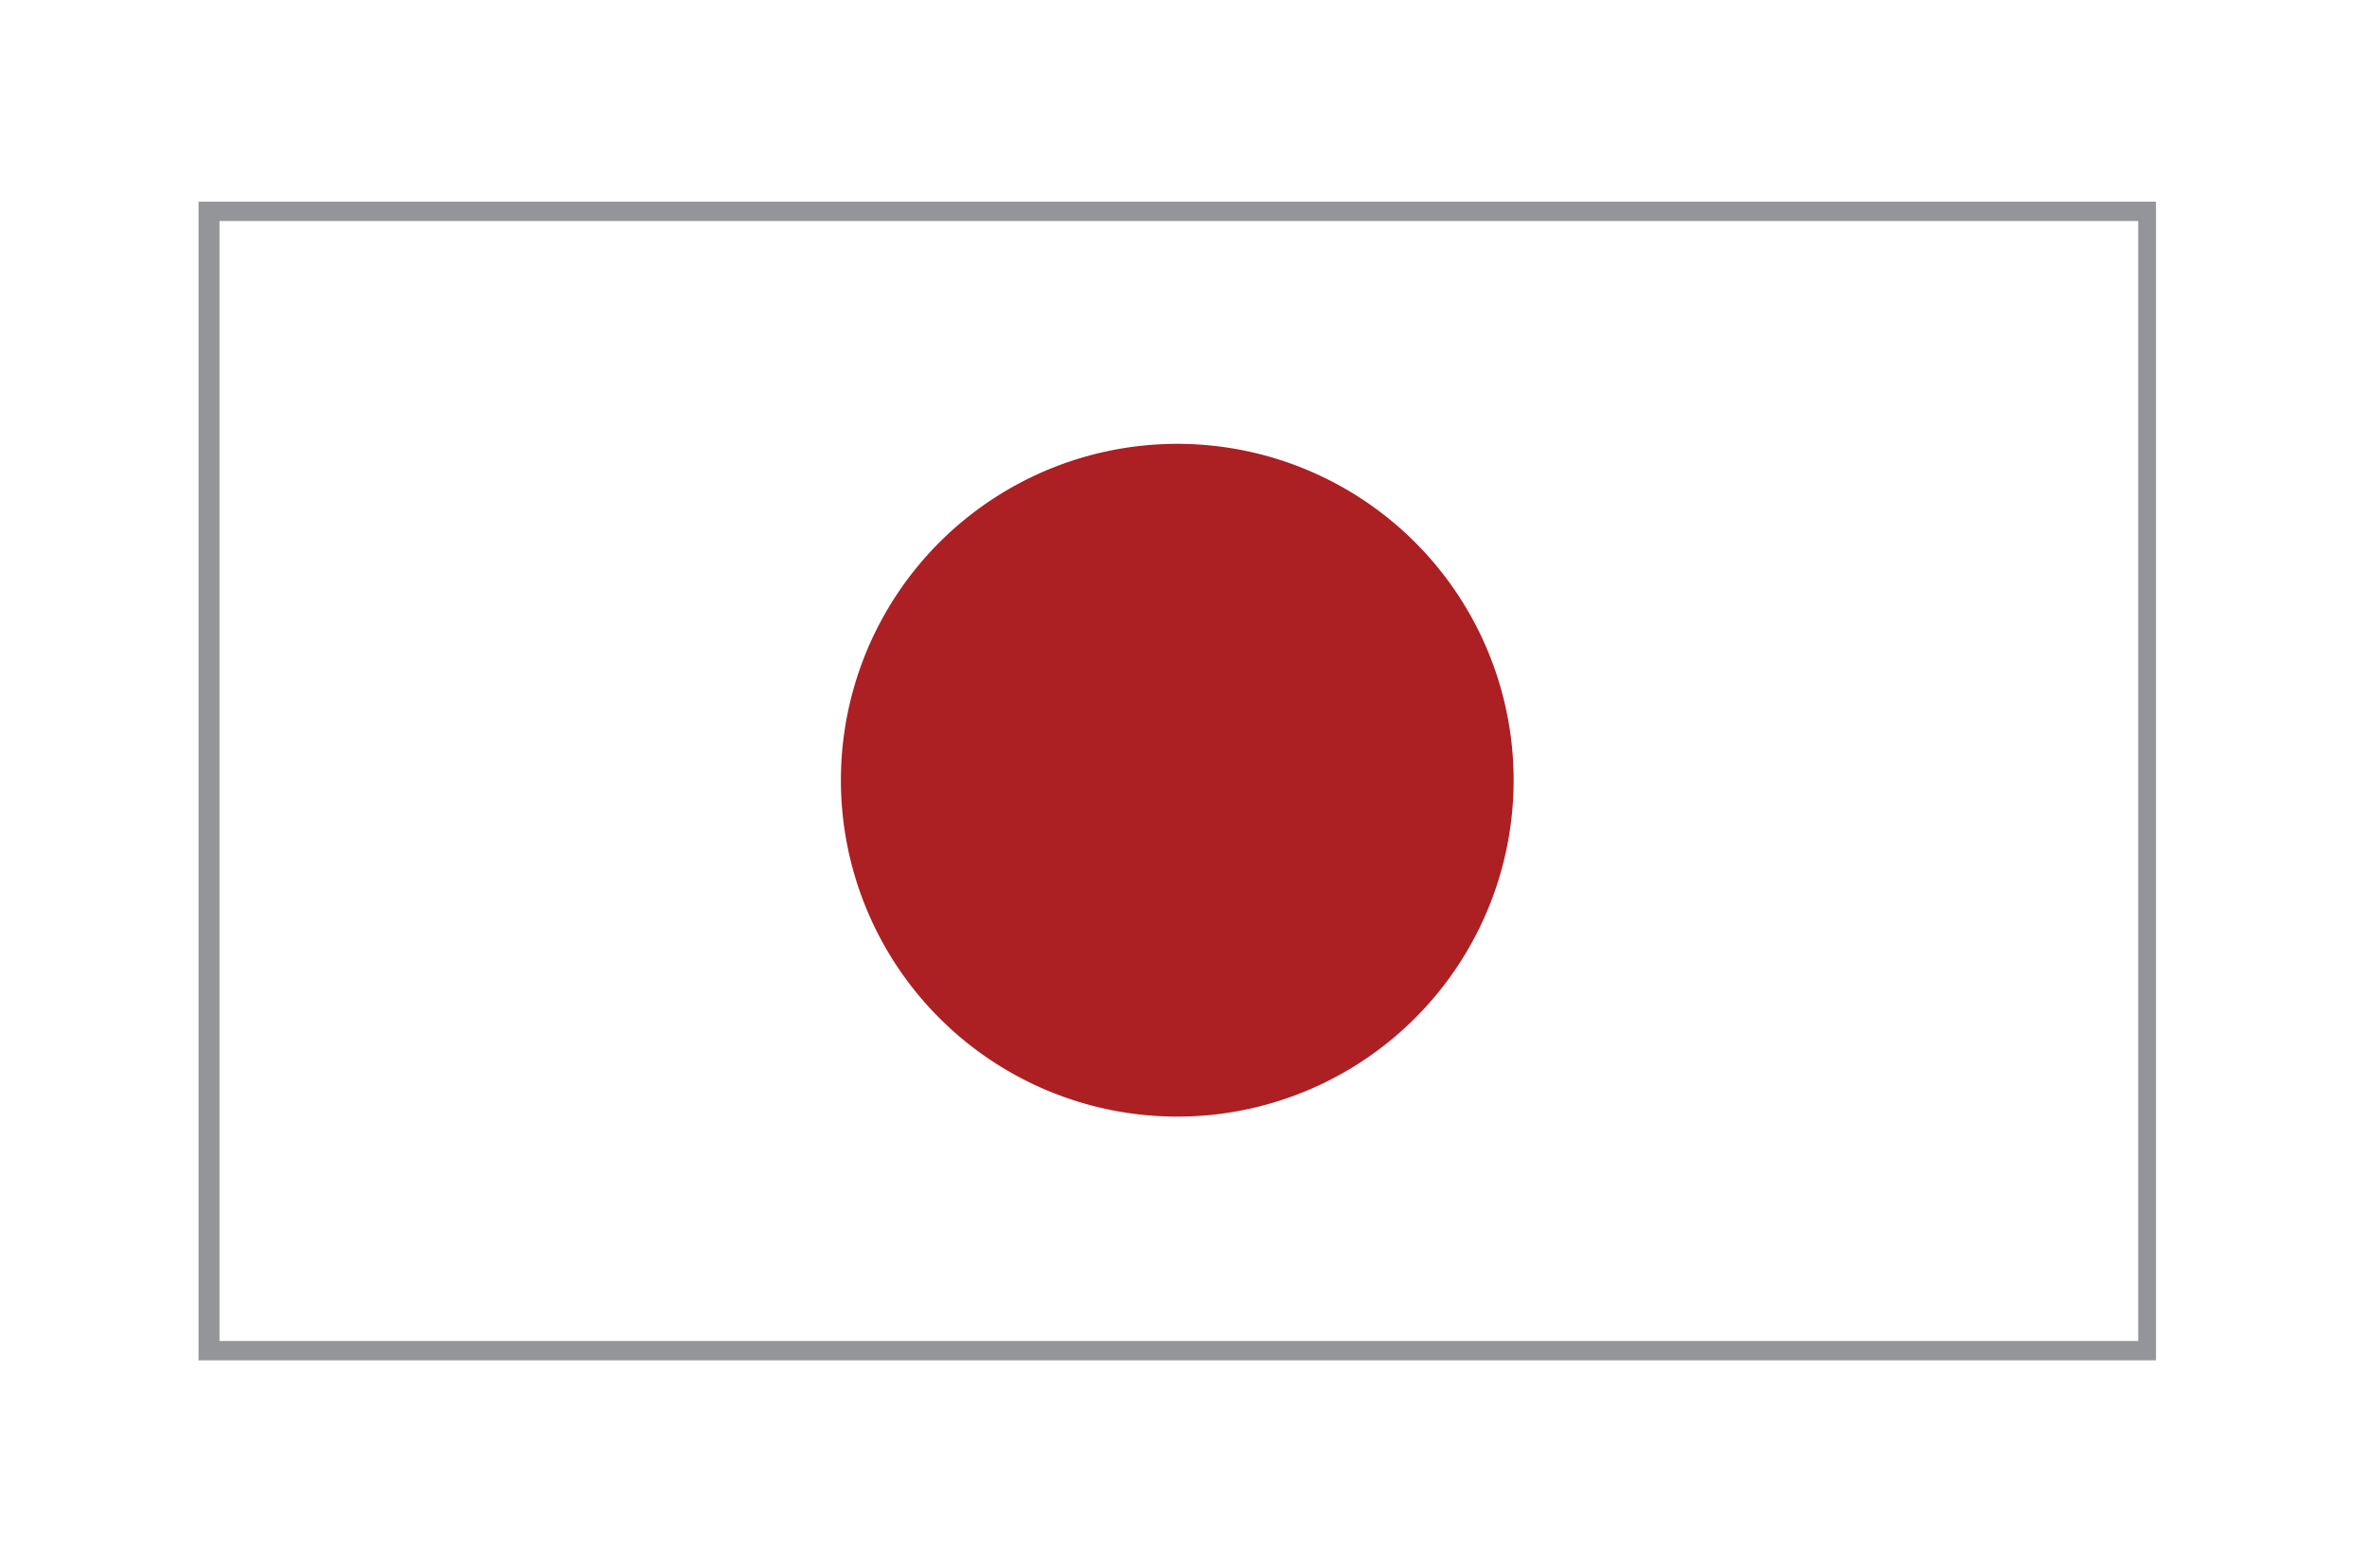 <svg xmlns="http://www.w3.org/2000/svg" xmlns:xlink="http://www.w3.org/1999/xlink" viewBox="0 0 15.2 10.07"><defs><style>.cls-1,.cls-4{fill:#939598;}.cls-1,.cls-6,.cls-8{stroke:#939598;stroke-miterlimit:10;}.cls-1,.cls-6{stroke-width:0.25px;}.cls-2,.cls-6{fill:none;}.cls-3,.cls-8{fill:#fff;}.cls-5{clip-path:url(#clip-path);}.cls-7{clip-path:url(#clip-path-3);}.cls-8{stroke-width:2px;}.cls-9{fill:#ac1f23;}</style><clipPath id="clip-path"><rect class="cls-1" x="1.4" y="1.42" width="12.32" height="7.19"/></clipPath><clipPath id="clip-path-3"><rect class="cls-2" x="1.41" y="1.42" width="12.32" height="7.19"/></clipPath></defs><g id="background"><rect class="cls-3" width="15.2" height="10.07"/></g><g id="Layer_2" data-name="Layer 2"><rect class="cls-4" x="1.4" y="1.42" width="12.32" height="7.19"/><g class="cls-5"><rect class="cls-1" x="1.4" y="1.42" width="12.32" height="7.19"/><rect class="cls-1" x="1.4" y="1.42" width="12.32" height="7.19"/><rect class="cls-4" x="1.4" y="1.42" width="12.32" height="7.19"/><g class="cls-5"><path class="cls-1" d="M7.56,2.85a2.16,2.16,0,0,1,0,4.31,2.16,2.16,0,1,1,0-4.31"/></g><rect class="cls-6" x="1.4" y="1.42" width="12.32" height="7.19"/></g><rect class="cls-6" x="1.4" y="1.42" width="12.32" height="7.19"/><g id="JAPAN"><g class="cls-7"><rect class="cls-8" x="1.41" y="1.42" width="12.32" height="7.19"/><rect class="cls-3" x="1.41" y="1.42" width="12.32" height="7.19"/><g class="cls-7"><path class="cls-9" d="M7.57,2.85A2.16,2.16,0,1,1,5.4,5,2.16,2.16,0,0,1,7.57,2.85"/></g></g></g></g></svg>